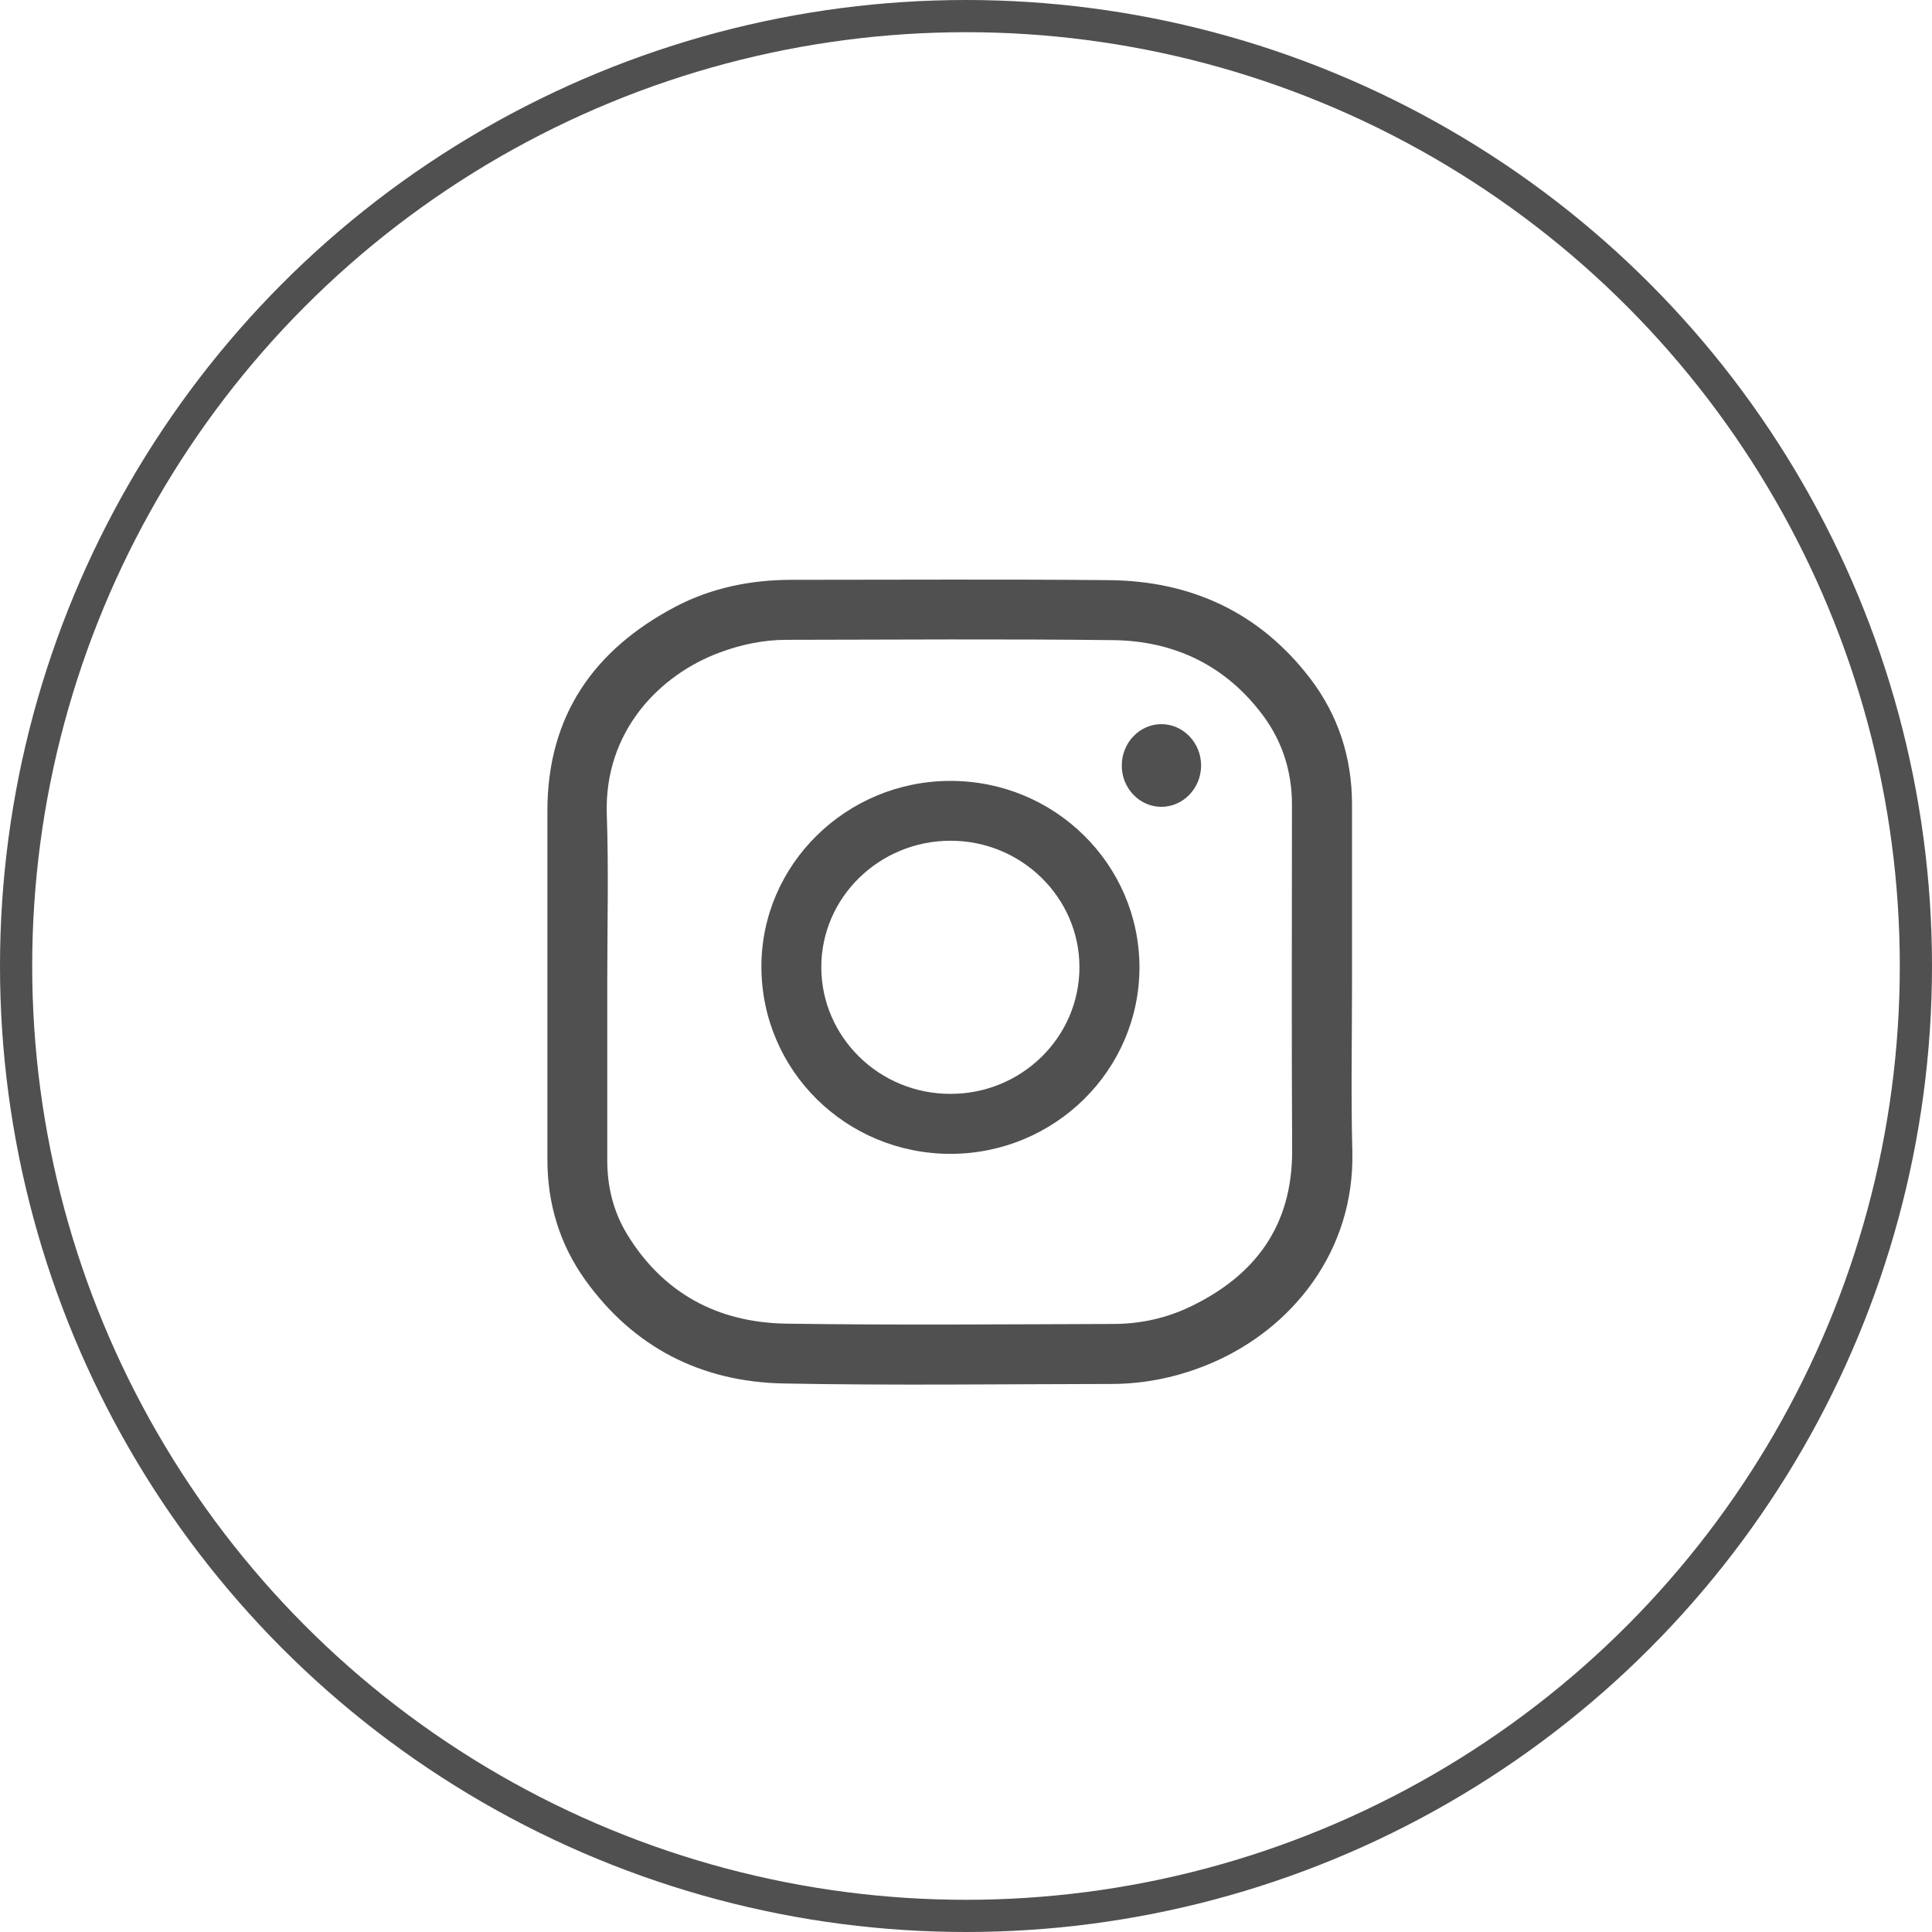 <?xml version="1.0" encoding="UTF-8"?> <svg xmlns="http://www.w3.org/2000/svg" width="60" height="60" viewBox="0 0 60 60" fill="none"> <circle cx="30" cy="30" r="29.5" stroke="#505050"></circle> <path d="M41.988 30.496C41.988 32.248 41.953 34.006 41.998 35.758C42.074 38.861 40.123 41.258 37.639 42.325C36.642 42.753 35.593 42.98 34.51 42.98C31.119 42.985 27.723 43.03 24.332 42.965C21.777 42.915 19.676 41.847 18.169 39.742C17.378 38.634 17 37.375 17 36.01C17 32.399 17 28.794 17 25.183C17 22.237 18.436 20.177 20.986 18.837C22.094 18.258 23.299 18.012 24.553 18.007C27.844 18.007 31.139 17.986 34.429 18.017C36.984 18.037 39.116 19.014 40.688 21.069C41.565 22.217 41.988 23.536 41.988 24.986C41.988 26.82 41.988 28.658 41.988 30.496ZM18.859 30.496C18.859 32.344 18.859 34.187 18.859 36.035C18.859 36.861 19.051 37.637 19.479 38.337C20.603 40.175 22.301 41.071 24.407 41.107C27.788 41.157 31.174 41.127 34.56 41.117C35.392 41.117 36.198 40.946 36.949 40.588C38.995 39.611 40.139 38.055 40.129 35.718C40.108 32.143 40.123 28.567 40.123 24.991C40.123 23.979 39.836 23.053 39.237 22.237C38.078 20.671 36.475 19.9 34.56 19.88C31.184 19.84 27.808 19.865 24.432 19.87C23.712 19.87 23.016 20.016 22.341 20.268C20.487 20.958 18.764 22.705 18.844 25.279C18.905 27.021 18.859 28.758 18.859 30.496Z" fill="#505050"></path> <path d="M29.522 35.834C26.272 35.834 23.651 33.246 23.646 30.023C23.642 26.85 26.282 24.252 29.512 24.252C32.752 24.246 35.382 26.84 35.387 30.038C35.387 33.231 32.762 35.829 29.522 35.834ZM29.522 33.971C31.734 33.971 33.528 32.203 33.523 30.028C33.518 27.872 31.724 26.11 29.522 26.11C27.31 26.11 25.506 27.867 25.506 30.038C25.511 32.213 27.31 33.976 29.522 33.971Z" fill="#505050"></path> <path d="M36.067 22.489C36.748 22.489 37.302 23.068 37.302 23.778C37.297 24.488 36.738 25.062 36.057 25.057C35.387 25.052 34.838 24.478 34.838 23.783C34.833 23.073 35.387 22.489 36.067 22.489Z" fill="#505050"></path> </svg> 